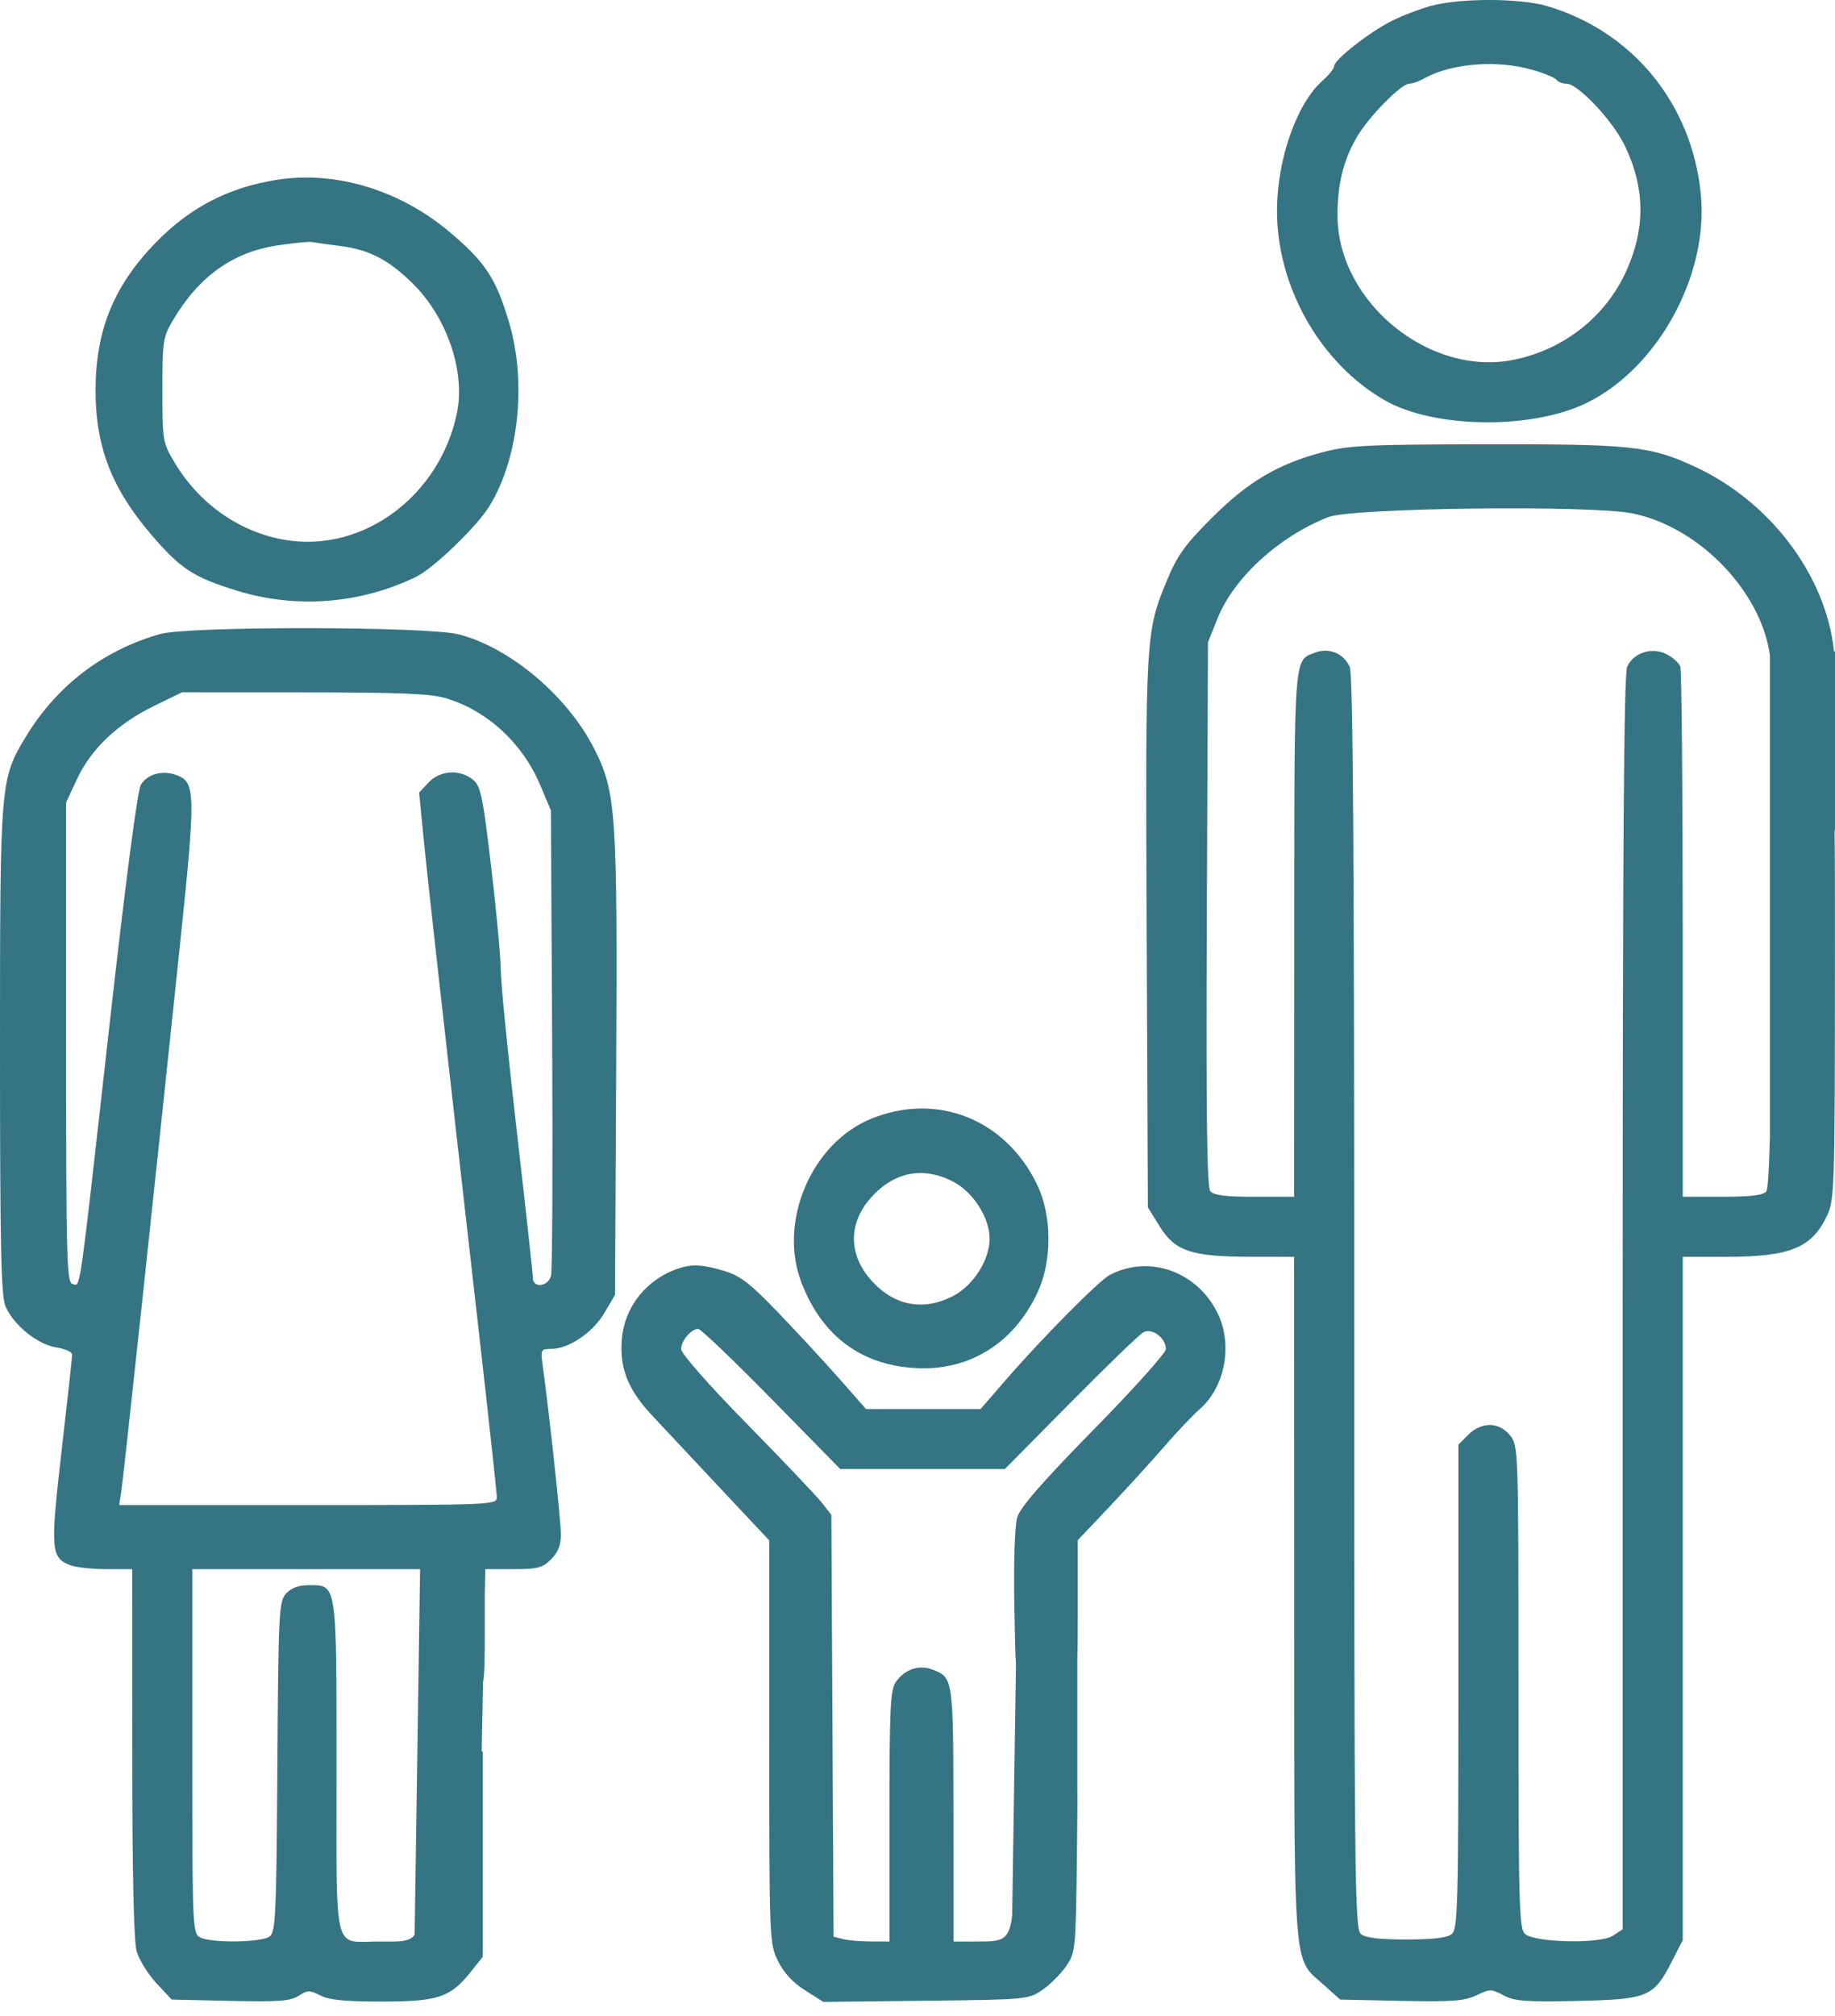 <svg width="102" height="112" viewBox="0 0 102 112" fill="none" xmlns="http://www.w3.org/2000/svg">
<path fill-rule="evenodd" clip-rule="evenodd" d="M77.338 1.174C77.922 0.877 78.924 0.494 79.566 0.321C81.176 -0.112 84.484 -0.106 85.98 0.333C90.756 1.734 94.062 5.78 94.544 10.816C94.977 15.336 92.108 20.521 88.123 22.419C85.065 23.875 79.692 23.791 76.986 22.245C73.376 20.182 70.949 15.888 70.983 11.626C71.005 8.813 72.084 5.758 73.499 4.498C73.863 4.174 74.162 3.8 74.162 3.667C74.164 3.321 76.093 1.806 77.338 1.174ZM86.531 4.442C86.46 4.327 85.863 4.077 85.203 3.886C83.21 3.307 80.65 3.513 79.132 4.374C78.864 4.525 78.505 4.649 78.333 4.649C77.889 4.649 76.084 6.483 75.43 7.599C74.67 8.895 74.332 10.274 74.347 12.023C74.388 16.802 79.472 20.938 84.139 19.988C86.948 19.416 89.265 17.584 90.412 15.028C91.479 12.649 91.439 10.387 90.29 8.041C89.621 6.675 87.705 4.649 87.081 4.649C86.849 4.649 86.602 4.556 86.531 4.442ZM8.619 13.517C10.55 11.519 12.714 10.399 15.456 9.98C18.667 9.488 22.214 10.561 24.943 12.848C26.964 14.542 27.552 15.427 28.289 17.884C29.288 21.217 28.838 25.471 27.206 28.116C26.501 29.258 24.106 31.567 23.134 32.042C20.046 33.55 16.456 33.828 13.175 32.816C10.762 32.071 10.053 31.611 8.454 29.756C6.207 27.148 5.303 24.816 5.312 21.648C5.321 18.353 6.321 15.894 8.619 13.517ZM22.984 15.794C21.638 14.45 20.53 13.869 18.93 13.668C18.256 13.584 17.555 13.485 17.371 13.449C17.187 13.412 16.285 13.5 15.367 13.643C12.931 14.022 11.062 15.361 9.639 17.748C9.056 18.726 9.027 18.909 9.027 21.666C9.027 24.473 9.046 24.59 9.688 25.669C11.074 28.003 13.344 29.587 15.896 30.002C20.195 30.701 24.441 27.552 25.398 22.956C25.875 20.661 24.869 17.678 22.984 15.794ZM67.356 28.776C69.378 26.756 71.043 25.771 73.538 25.118C74.975 24.742 76.017 24.692 82.528 24.681C90.692 24.667 91.712 24.775 94.185 25.914C98.43 27.869 101.503 31.995 101.945 36.184L102 36.194V37.187C102 37.197 102 37.207 102 37.217C102 37.23 102 37.243 102 37.256V46.065L101.976 46.195C101.999 47.806 101.998 49.976 101.996 52.898C101.996 53.433 101.995 53.993 101.995 54.58C101.991 65.787 101.963 66.657 101.579 67.487C100.729 69.327 99.525 69.822 95.905 69.822H93.537V88.8V107.778L92.925 108.975C91.915 110.946 91.615 111.071 87.676 111.158C84.81 111.22 84.186 111.174 83.581 110.85C82.907 110.489 82.821 110.489 82.067 110.847C81.398 111.164 80.712 111.214 77.88 111.155L74.493 111.083L73.628 110.305C73.524 110.211 73.426 110.127 73.334 110.048C73.154 109.895 72.998 109.761 72.862 109.61C71.939 108.582 71.939 106.725 71.94 92.29V92.266C71.94 91.178 71.94 90.019 71.939 88.785L71.934 69.822L69.54 69.819C66.236 69.814 65.324 69.514 64.474 68.149L63.806 67.077L63.739 51.823C63.666 35.313 63.678 35.105 64.87 32.234C65.444 30.853 65.868 30.262 67.356 28.776ZM98.381 63.161V36.411C97.917 32.916 94.511 29.306 90.769 28.526C88.483 28.048 75.141 28.208 73.828 28.728C71.072 29.819 68.593 32.086 67.683 34.344L67.146 35.679L67.083 50.772C67.037 61.946 67.087 65.947 67.278 66.176C67.466 66.403 68.126 66.486 69.735 66.486H71.934L71.942 51.861L71.942 50.225C71.947 38.422 71.947 36.9 72.641 36.453C72.743 36.387 72.861 36.344 72.996 36.295C73.037 36.281 73.079 36.266 73.123 36.249C73.878 35.962 74.687 36.302 75.028 37.048C75.206 37.438 75.275 47.353 75.275 72.364C75.275 104.438 75.304 107.16 75.644 107.442C75.9 107.654 76.668 107.747 78.17 107.747C79.672 107.747 80.441 107.654 80.697 107.442C81.032 107.164 81.066 105.927 81.066 93.696V80.256L81.612 79.71C82.356 78.967 83.341 78.984 83.945 79.751C84.4 80.329 84.406 80.517 84.406 93.736C84.406 105.924 84.439 107.164 84.774 107.442C85.355 107.924 88.948 107.998 89.645 107.542L90.197 107.181V72.385C90.197 46.852 90.264 37.442 90.45 37.035C90.806 36.255 91.838 35.928 92.639 36.343C92.981 36.519 93.323 36.825 93.399 37.023C93.475 37.221 93.537 43.931 93.537 51.935V66.486H95.737C97.288 66.486 98.009 66.399 98.181 66.192C98.265 66.091 98.331 65.115 98.381 63.161ZM1.45 40.906C3.166 38.083 5.757 36.108 8.908 35.222C10.495 34.776 23.766 34.793 25.509 35.243C28.368 35.982 31.556 38.679 33.039 41.613C34.248 44.005 34.326 45.158 34.251 59.479L34.186 71.935L33.595 72.939C32.952 74.032 31.609 74.938 30.634 74.938C30.061 74.938 30.043 74.974 30.169 75.883C30.526 78.455 31.177 84.491 31.178 85.236C31.179 85.836 31.021 86.237 30.632 86.626C30.155 87.102 29.886 87.172 28.517 87.172H26.974L26.948 88.532V90.439C26.948 92.132 26.938 92.962 26.851 93.449L26.776 97.283L26.836 97.318V103.013V108.707L26.152 109.562C25.027 110.968 24.341 111.194 21.202 111.194C19.183 111.195 18.29 111.105 17.806 110.855C17.214 110.55 17.096 110.551 16.606 110.872C16.156 111.167 15.501 111.216 12.803 111.156L9.543 111.083L8.687 110.166C8.217 109.662 7.723 108.861 7.592 108.387C7.437 107.829 7.351 103.928 7.351 97.348L7.349 87.172H5.916C5.128 87.172 4.225 87.074 3.909 86.954C2.824 86.542 2.79 86.091 3.427 80.573C3.749 77.78 4.012 75.382 4.011 75.245C4.01 75.107 3.611 74.931 3.124 74.854C2.075 74.686 0.736 73.597 0.301 72.558C0.059 71.98 0 69.176 0 58.35C0 43.388 0.009 43.277 1.45 40.906ZM17.021 87.172H23.351L23.048 107.479C23.002 107.545 22.95 107.6 22.89 107.645C22.598 107.867 22.135 107.864 21.402 107.86L21.4 107.86C21.288 107.859 21.17 107.858 21.046 107.858C20.839 107.858 20.651 107.864 20.479 107.87H20.479C19.974 107.886 19.612 107.897 19.352 107.739C18.692 107.339 18.695 105.846 18.705 100.559V100.558C18.706 99.85 18.707 99.075 18.707 98.224L18.707 97.691C18.708 90.19 18.708 88.53 18.02 88.164C17.824 88.06 17.573 88.061 17.251 88.062L17.17 88.062C16.596 88.062 16.192 88.211 15.902 88.53C15.502 88.972 15.475 89.509 15.418 98.15C15.364 106.4 15.321 107.329 14.986 107.58C14.533 107.918 11.728 107.953 11.121 107.628C10.704 107.406 10.69 107.055 10.69 97.285V87.172H17.021ZM30.033 43.625C29.048 41.29 27.099 39.488 24.806 38.794C23.948 38.534 22.281 38.463 16.919 38.462L10.121 38.459L8.568 39.215C6.55 40.197 5.074 41.592 4.294 43.255L3.675 44.576V57.919C3.675 70.072 3.707 71.268 4.037 71.332C4.065 71.337 4.089 71.345 4.113 71.353C4.148 71.365 4.18 71.376 4.21 71.372C4.471 71.34 4.597 70.221 5.808 59.422L5.808 59.422L6.104 56.784C6.99 48.894 7.644 43.897 7.83 43.597C8.197 43.004 9.001 42.777 9.775 43.047C10.887 43.437 10.898 43.967 9.977 52.748C8.435 67.445 6.854 82.157 6.738 82.89L6.623 83.613H17.119C27.247 83.613 27.616 83.598 27.616 83.194C27.616 82.964 27.219 79.286 26.734 75.02C24.546 55.781 23.817 49.283 23.566 46.751L23.296 44.032L23.824 43.47C24.46 42.794 25.554 42.721 26.279 43.307C26.721 43.665 26.829 44.175 27.301 48.145C27.592 50.586 27.831 53.161 27.834 53.867C27.836 54.573 28.239 58.624 28.729 62.871C29.219 67.117 29.62 70.769 29.62 70.985C29.62 71.588 30.475 71.487 30.631 70.866C30.702 70.583 30.729 64.652 30.692 57.687L30.622 45.021L30.033 43.625ZM44.535 71.211C43.256 67.827 45.123 63.49 48.439 62.145C52.094 60.662 55.909 62.183 57.652 65.818C58.484 67.555 58.488 70.07 57.662 71.824C56.334 74.646 53.863 76.169 50.889 76.002C47.839 75.83 45.66 74.187 44.535 71.211ZM55.009 68.821C55.009 67.662 54.113 66.244 53.013 65.663C51.325 64.771 49.682 65.09 48.39 66.56C47.154 67.966 47.158 69.681 48.401 71.095C49.681 72.551 51.332 72.867 53.013 71.979C54.113 71.398 55.009 69.981 55.009 68.821ZM34.565 74.399C34.716 72.579 35.961 71.037 37.749 70.456C38.484 70.217 39.058 70.25 40.225 70.596C41.142 70.868 41.659 71.262 43.216 72.877C44.251 73.951 45.782 75.605 46.617 76.552L48.136 78.275H51.322H54.509L55.809 76.773C57.875 74.385 61.082 71.143 61.693 70.825C63.913 69.666 66.621 70.664 67.726 73.047C68.529 74.779 68.065 77.098 66.677 78.291C66.323 78.595 65.431 79.536 64.697 80.382C63.962 81.228 62.584 82.74 61.634 83.742L59.908 85.564V89.412C59.908 90.676 59.905 91.529 59.882 92.125L59.884 92.129V99.339C59.895 100.201 59.882 101.353 59.864 102.906C59.798 108.345 59.787 108.463 59.26 109.23C58.965 109.66 58.371 110.253 57.941 110.547C57.171 111.075 57.065 111.085 51.462 111.148L45.766 111.213L44.741 110.562C44.056 110.127 43.556 109.583 43.237 108.925C42.769 107.958 42.76 107.736 42.76 96.758V85.577L40.01 82.648C38.497 81.038 36.793 79.22 36.223 78.608C34.902 77.19 34.432 75.998 34.565 74.399ZM56.276 106.255L56.264 106.277L56.474 92.472C56.431 91.834 56.412 90.844 56.384 89.249C56.34 86.708 56.405 84.752 56.549 84.28C56.716 83.731 57.966 82.3 60.797 79.416C63.003 77.169 64.808 75.157 64.808 74.946C64.808 74.32 64.029 73.748 63.546 74.02C63.321 74.146 61.499 75.906 59.496 77.93L55.855 81.611H51.281H46.707L42.887 77.719C40.785 75.578 38.952 73.826 38.813 73.826C38.417 73.826 37.86 74.481 37.86 74.948C37.86 75.195 39.382 76.923 41.52 79.103C43.533 81.155 45.412 83.132 45.696 83.496L46.212 84.158L46.273 95.872L46.334 107.587L46.83 107.719C47.102 107.792 47.801 107.854 48.383 107.855L49.441 107.858V100.901C49.441 94.882 49.489 93.875 49.798 93.435C50.286 92.739 51.082 92.468 51.817 92.747C52.988 93.192 52.99 93.204 52.997 100.796L53.004 107.858H54.267L54.33 107.858H54.33C55.029 107.858 55.486 107.858 55.784 107.641C56.066 107.435 56.207 107.035 56.276 106.255Z" fill="#357482"/>
</svg>
